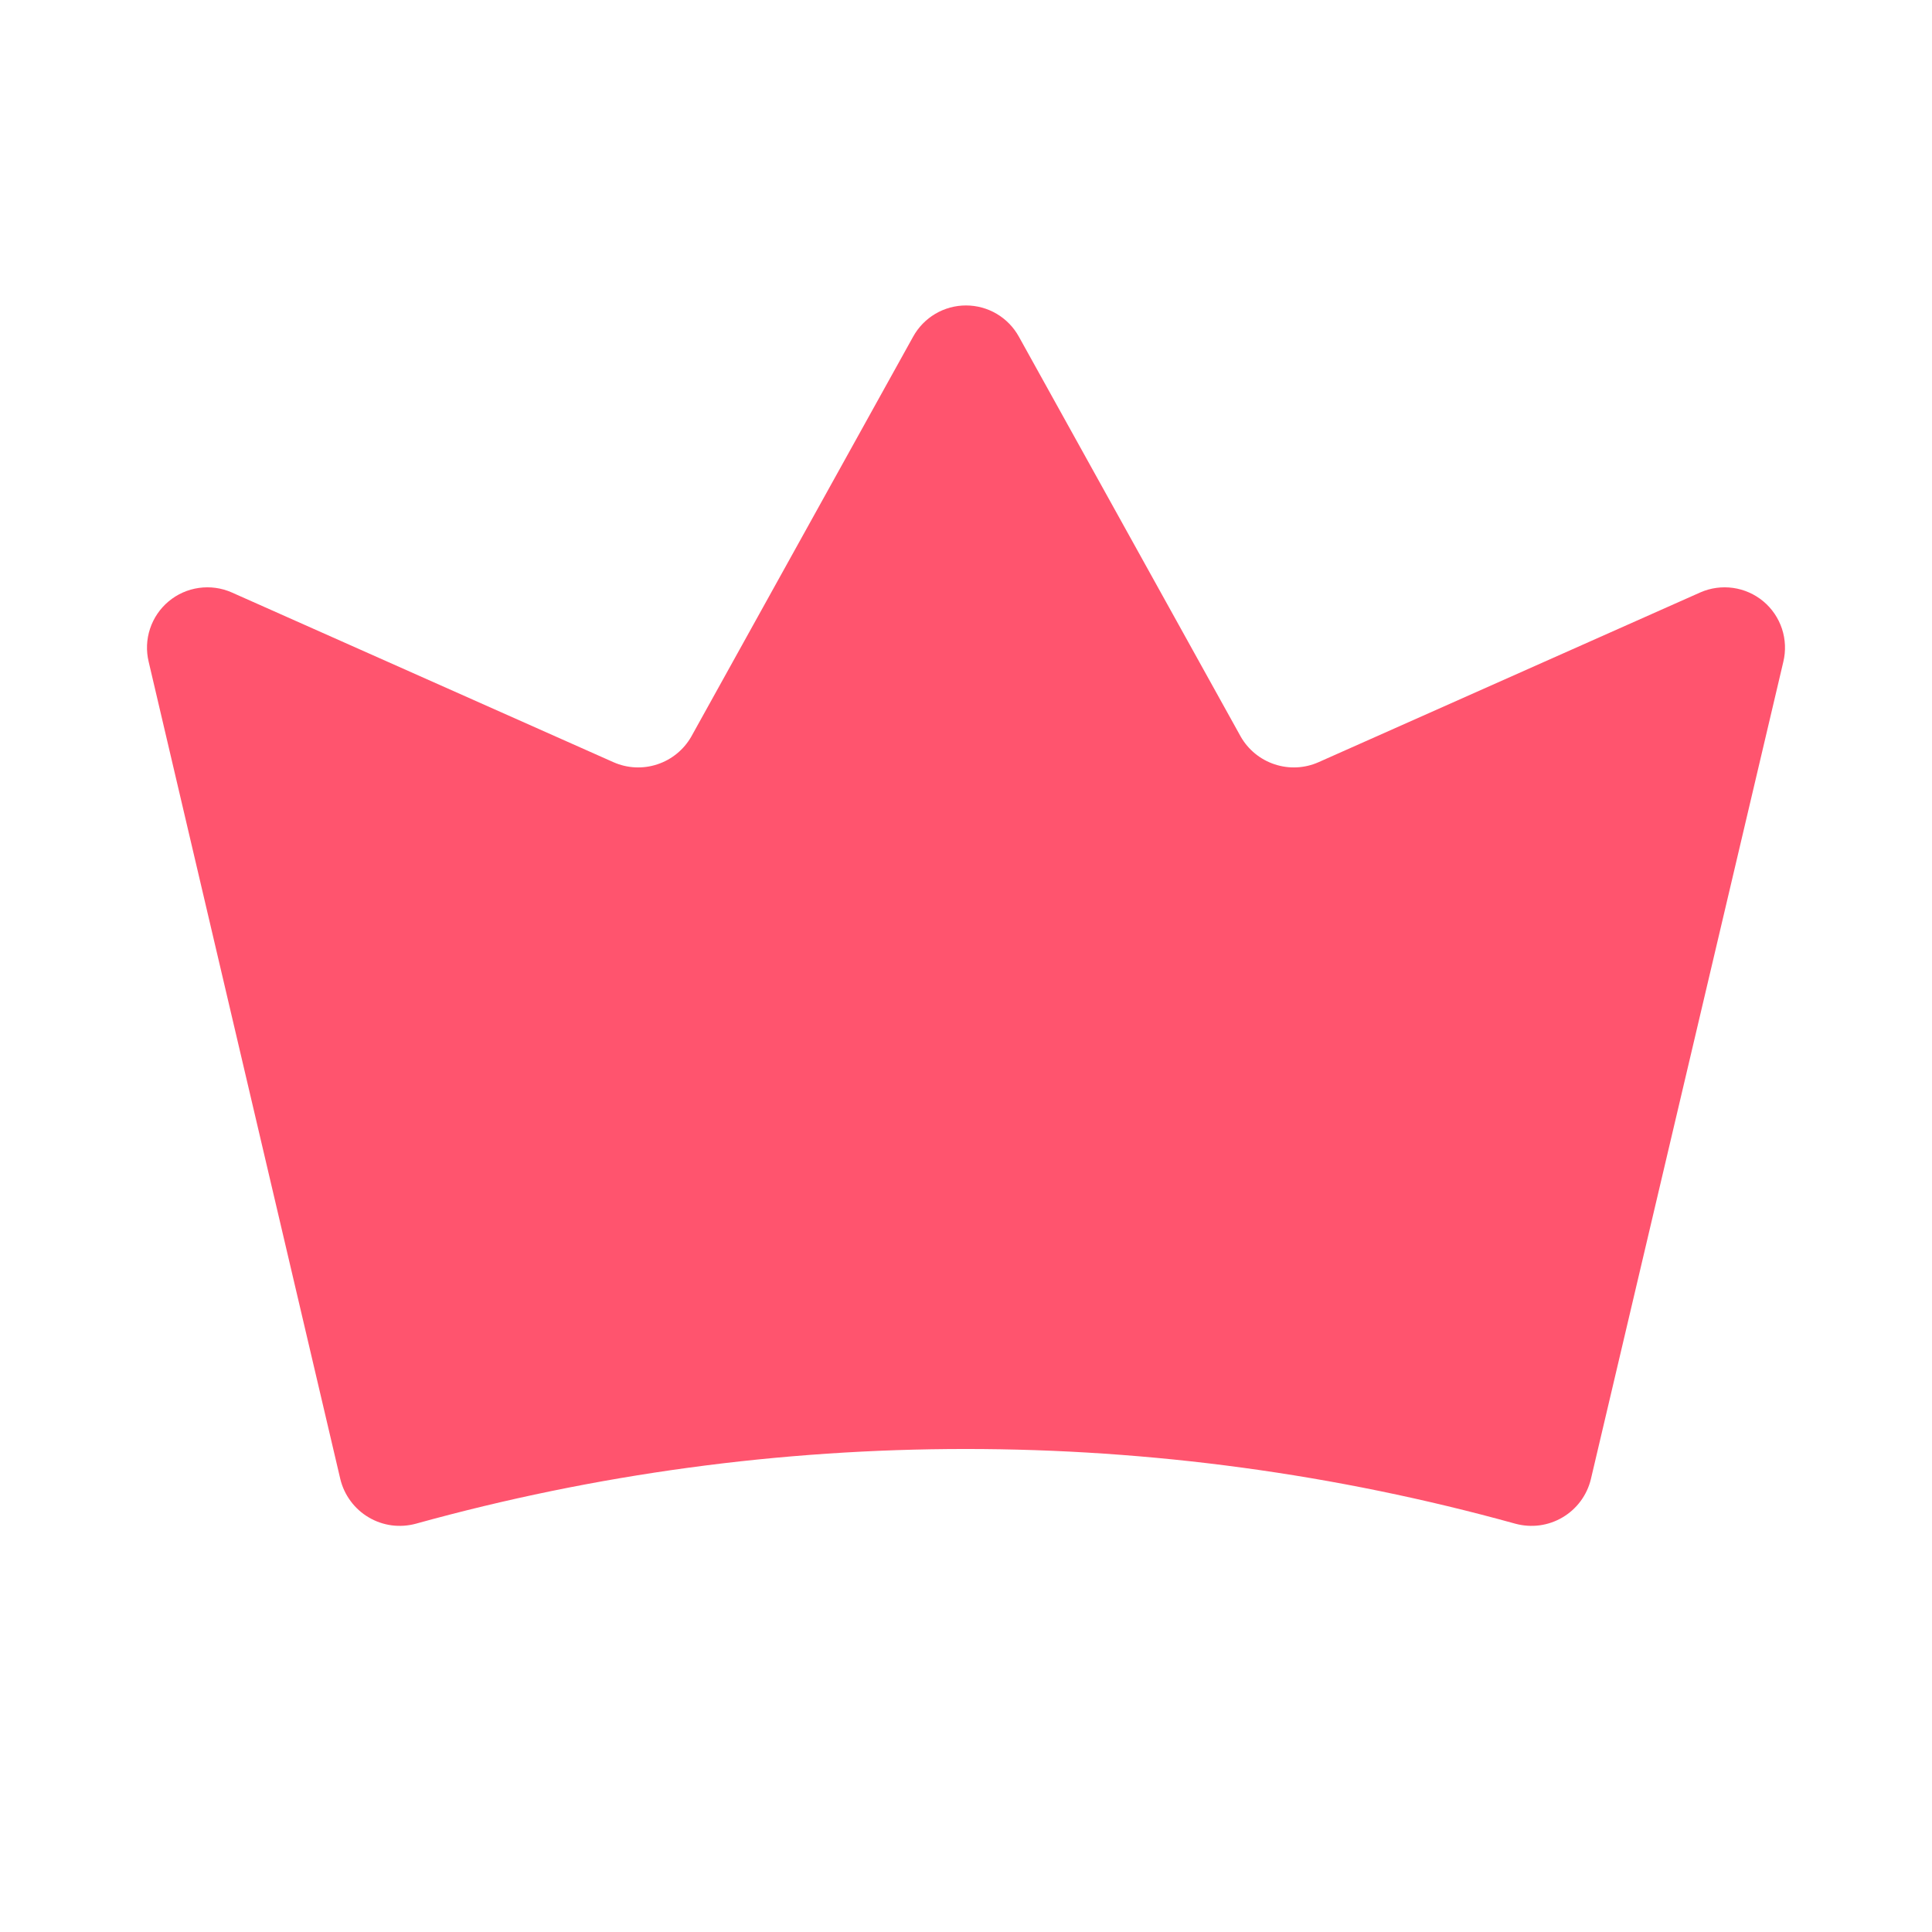 <svg width="49" height="49" viewBox="0 0 49 49" fill="none" xmlns="http://www.w3.org/2000/svg">
<path d="M8.632 37.516C8.681 37.717 8.77 37.906 8.894 38.073C9.017 38.239 9.172 38.379 9.351 38.484C9.529 38.59 9.727 38.658 9.932 38.686C10.138 38.713 10.347 38.699 10.546 38.645C19.671 36.118 29.31 36.118 38.434 38.645C38.634 38.699 38.843 38.713 39.048 38.686C39.254 38.658 39.451 38.59 39.63 38.484C39.808 38.379 39.964 38.239 40.087 38.073C40.211 37.906 40.299 37.717 40.348 37.516L45.229 16.786C45.296 16.509 45.284 16.218 45.195 15.947C45.105 15.676 44.942 15.435 44.723 15.252C44.504 15.069 44.238 14.951 43.956 14.911C43.673 14.871 43.385 14.91 43.124 15.025L33.439 19.332C33.088 19.487 32.692 19.506 32.328 19.385C31.964 19.265 31.657 19.014 31.467 18.681L25.84 8.537C25.707 8.297 25.513 8.098 25.278 7.959C25.042 7.82 24.773 7.747 24.5 7.747C24.226 7.747 23.958 7.82 23.722 7.959C23.487 8.098 23.293 8.297 23.16 8.537L17.533 18.681C17.343 19.014 17.036 19.265 16.672 19.385C16.308 19.506 15.912 19.487 15.561 19.332L5.876 15.025C5.615 14.91 5.327 14.871 5.044 14.911C4.761 14.951 4.496 15.069 4.277 15.252C4.058 15.435 3.894 15.676 3.805 15.947C3.715 16.218 3.704 16.509 3.771 16.786L8.632 37.516Z" fill="#FF546E"/>
</svg>
